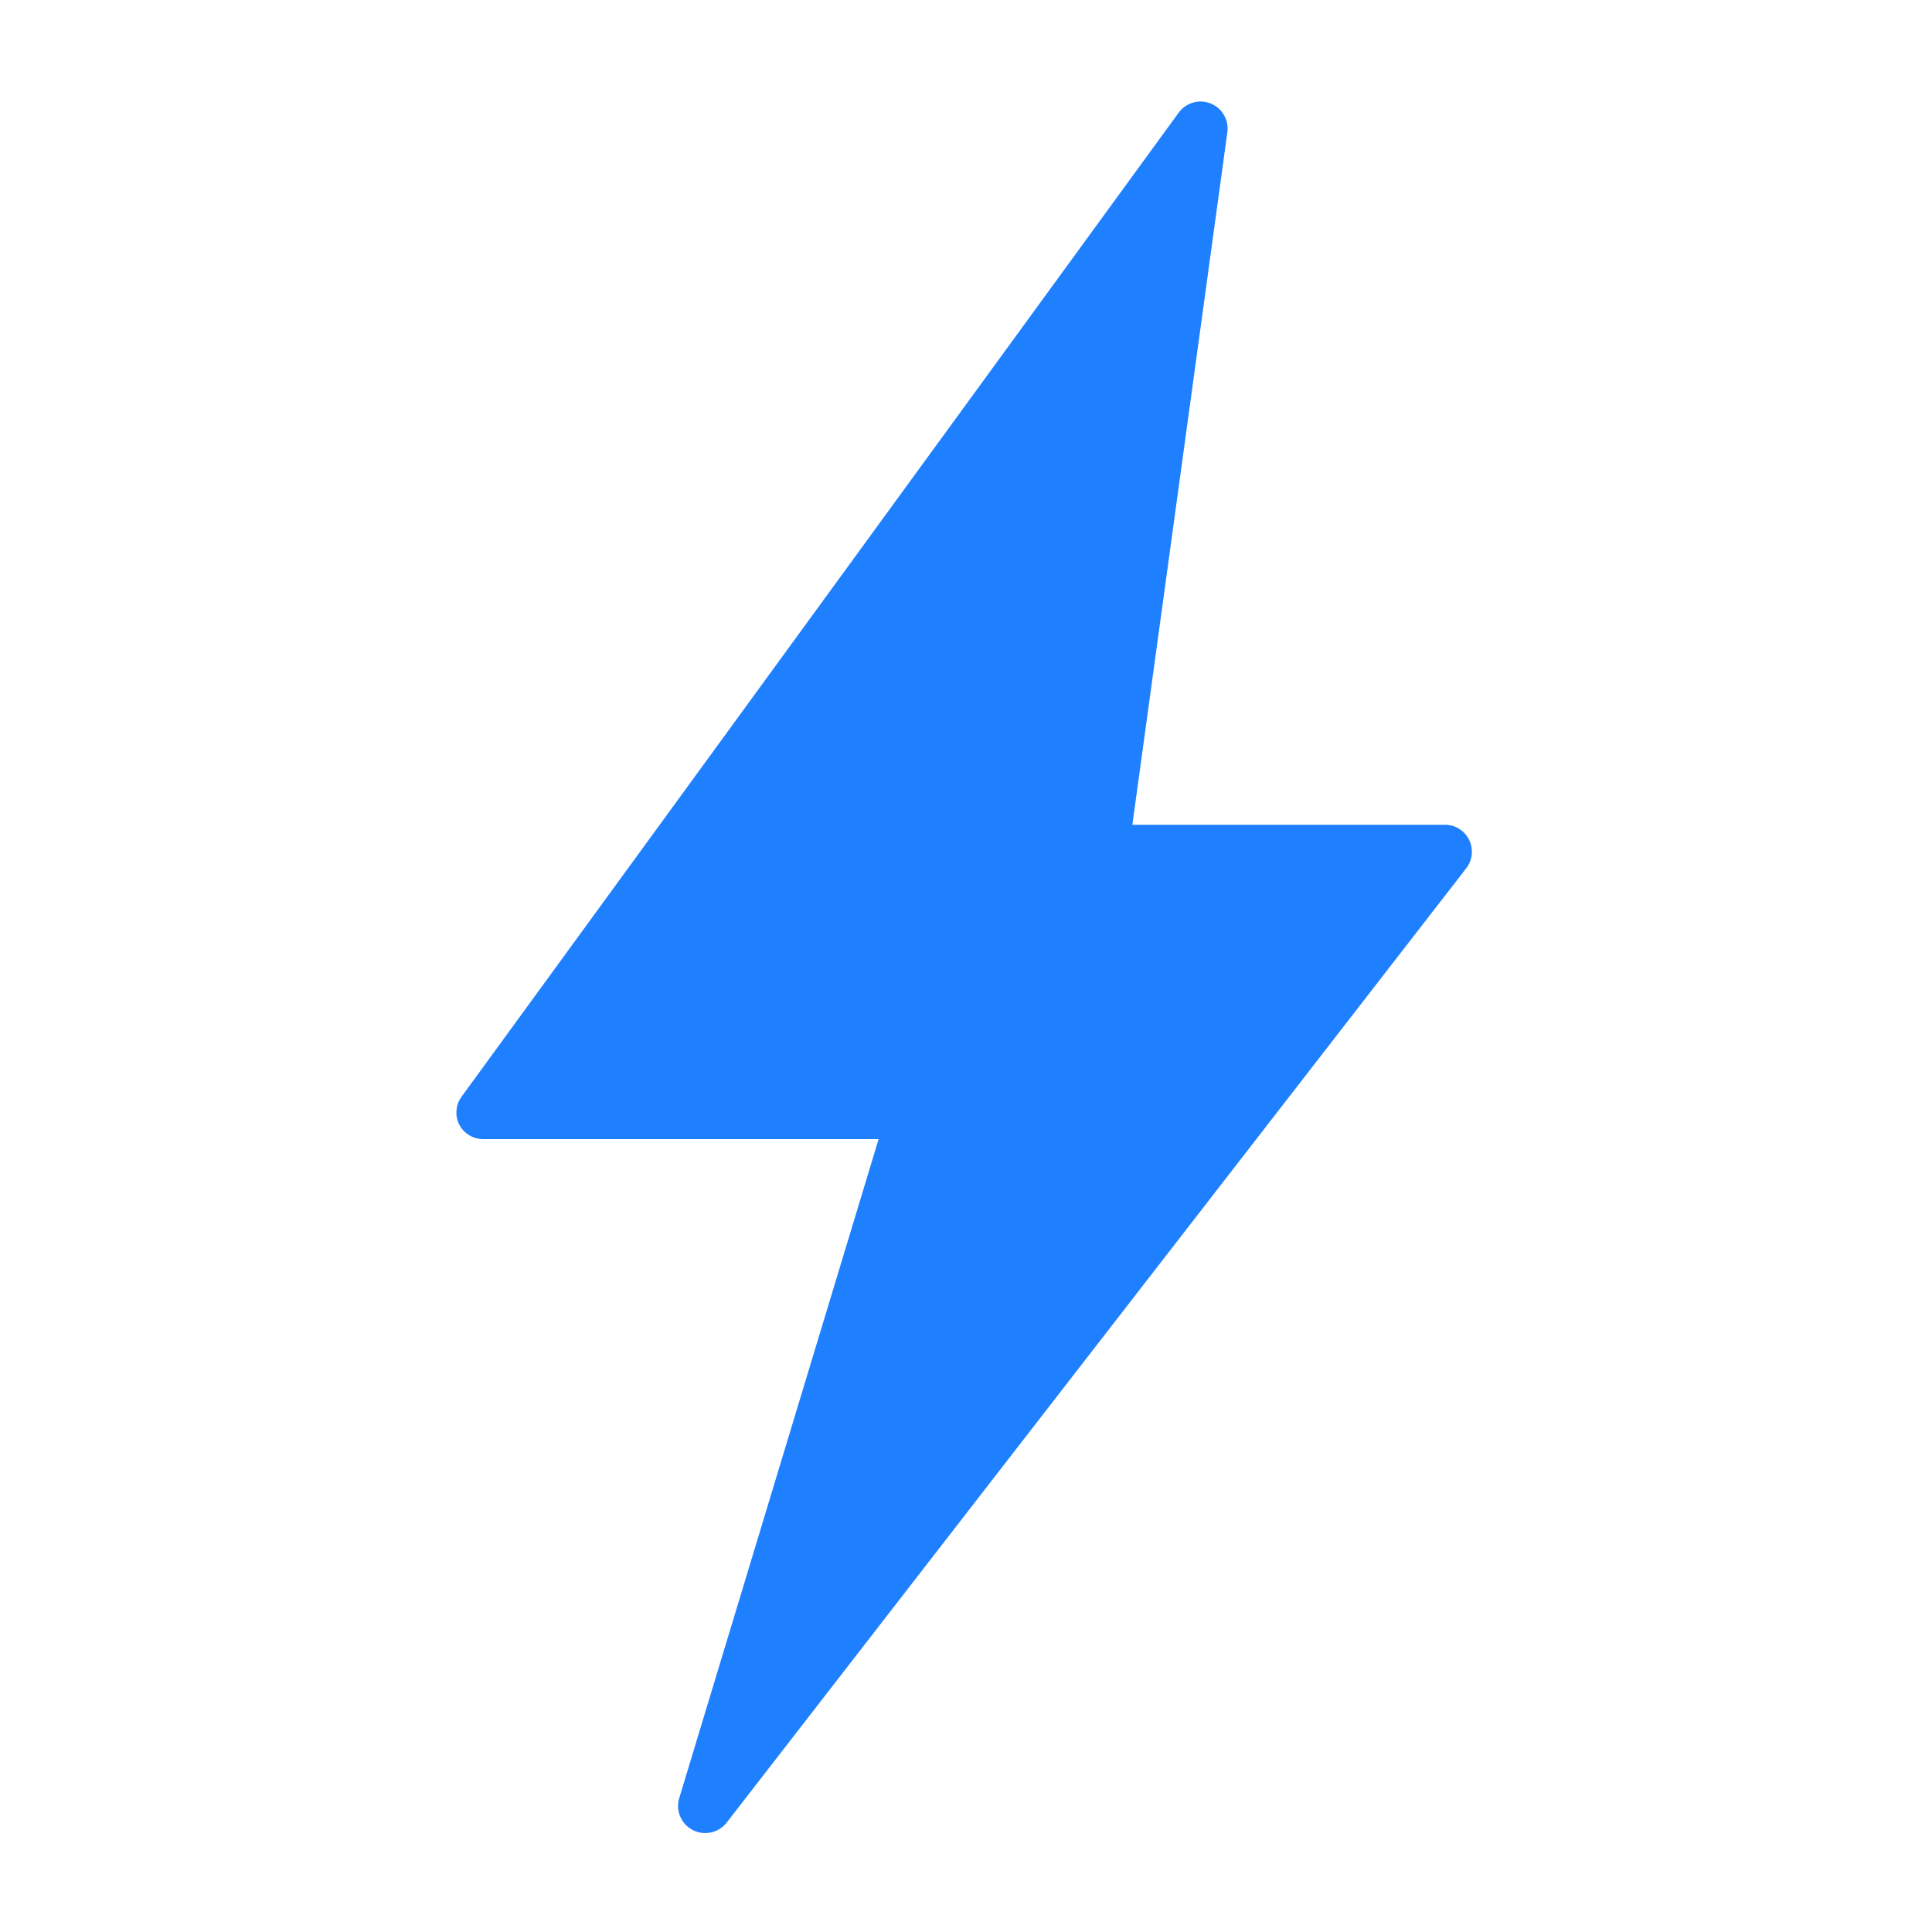 <svg xmlns="http://www.w3.org/2000/svg" xmlns:xlink="http://www.w3.org/1999/xlink" width="500" zoomAndPan="magnify" viewBox="0 0 375 375" height="500" preserveAspectRatio="xMidYMid meet" version="1.2"><defs><clipPath id="9a82459ef2"><path d="M 88 19.203 L 286 19.203 L 286 355.953 L 88 355.953 Z M 88 19.203 "/></clipPath></defs><g id="c60c8f45fd"><g clip-rule="nonzero" clip-path="url(#9a82459ef2)"><path style=" stroke:none;fill-rule:nonzero;fill:#1f80ff;fill-opacity:1;" d="M 284.59 168.539 L 141.027 353.793 C 140.527 354.43 139.914 354.922 139.184 355.27 C 138.457 355.621 137.688 355.793 136.879 355.789 C 136.023 355.812 135.219 355.617 134.465 355.211 C 133.918 354.93 133.434 354.566 133.016 354.113 C 132.598 353.664 132.27 353.156 132.027 352.59 C 131.789 352.023 131.652 351.434 131.621 350.82 C 131.59 350.207 131.66 349.605 131.84 349.016 L 170.539 221.102 L 93.77 221.102 C 93.285 221.102 92.809 221.035 92.344 220.898 C 91.879 220.766 91.438 220.574 91.027 220.316 C 90.613 220.062 90.242 219.758 89.914 219.398 C 89.586 219.043 89.316 218.648 89.098 218.215 C 88.691 217.363 88.527 216.473 88.602 215.531 C 88.676 214.594 88.98 213.738 89.516 212.965 L 228.773 21.883 C 229.117 21.406 229.527 21 230.008 20.66 C 230.488 20.324 231.012 20.074 231.578 19.91 C 232.141 19.75 232.719 19.684 233.305 19.715 C 233.891 19.746 234.457 19.871 235 20.09 C 235.547 20.312 236.039 20.617 236.48 21.004 C 236.926 21.387 237.293 21.836 237.582 22.348 C 237.875 22.855 238.078 23.398 238.188 23.977 C 238.297 24.555 238.309 25.133 238.223 25.715 L 219.793 160.086 L 280.441 160.086 C 280.934 160.086 281.418 160.152 281.891 160.285 C 282.363 160.422 282.809 160.617 283.227 160.879 C 283.645 161.141 284.02 161.453 284.348 161.816 C 284.676 162.18 284.949 162.586 285.168 163.027 C 285.383 163.469 285.531 163.93 285.613 164.41 C 285.699 164.895 285.715 165.379 285.664 165.867 C 285.613 166.352 285.496 166.824 285.316 167.277 C 285.133 167.734 284.891 168.152 284.59 168.539 Z M 284.59 168.539 "/></g></g></svg>